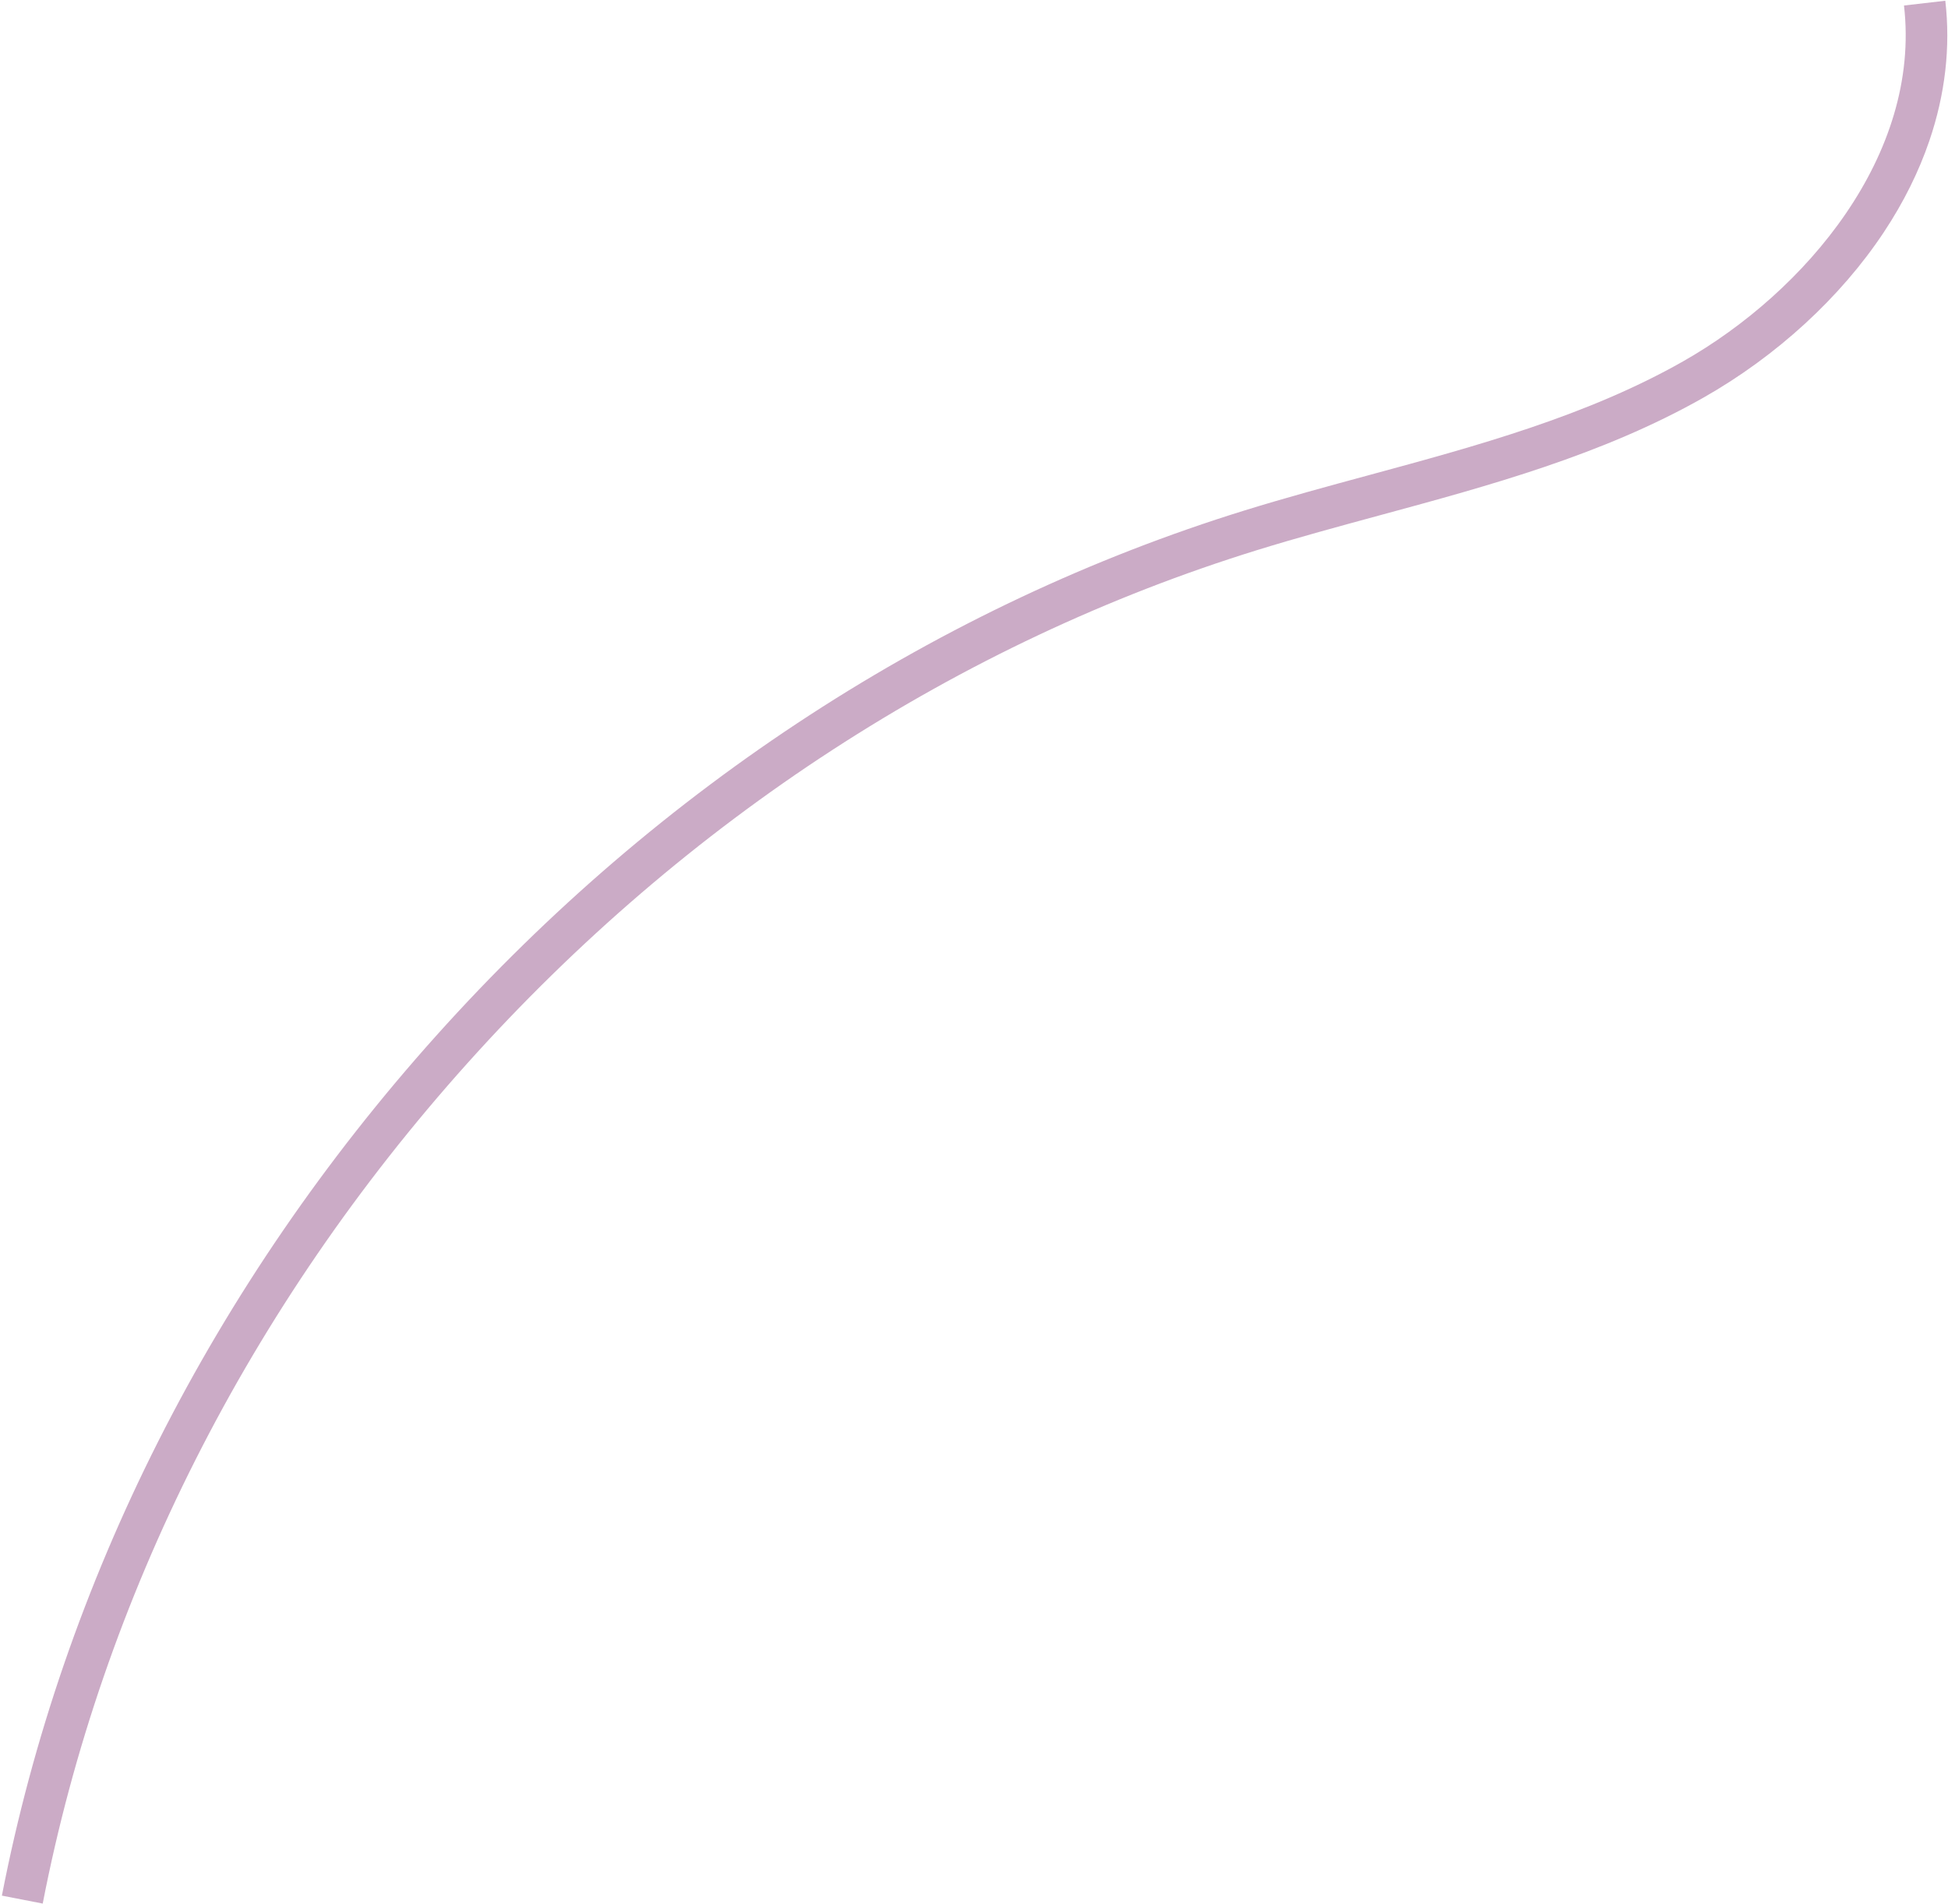 <svg width="890" height="870" viewBox="0 0 890 870" fill="none" xmlns="http://www.w3.org/2000/svg">
<path d="M881.488 64.31C876.655 78.492 869.703 92.504 860.711 106.068C840.949 135.9 811.66 162.762 778.258 181.715C732.156 207.858 680.501 221.885 630.548 235.431C612.006 240.469 592.828 245.667 574.329 251.388C438.065 293.581 313.323 374.641 213.577 485.828C113.831 597.014 46.726 729.822 19.517 869.866L0.864 866.239C28.748 722.81 97.412 586.874 199.44 473.125C301.48 359.38 429.177 276.423 568.716 233.225C587.541 227.398 606.88 222.153 625.579 217.081C674.396 203.845 724.867 190.141 768.883 165.175C824.848 133.434 877.789 70.819 869.895 2.519L888.77 0.339C891.216 21.489 888.715 43.102 881.488 64.31Z" fill="#CBABC6"/>
</svg>
